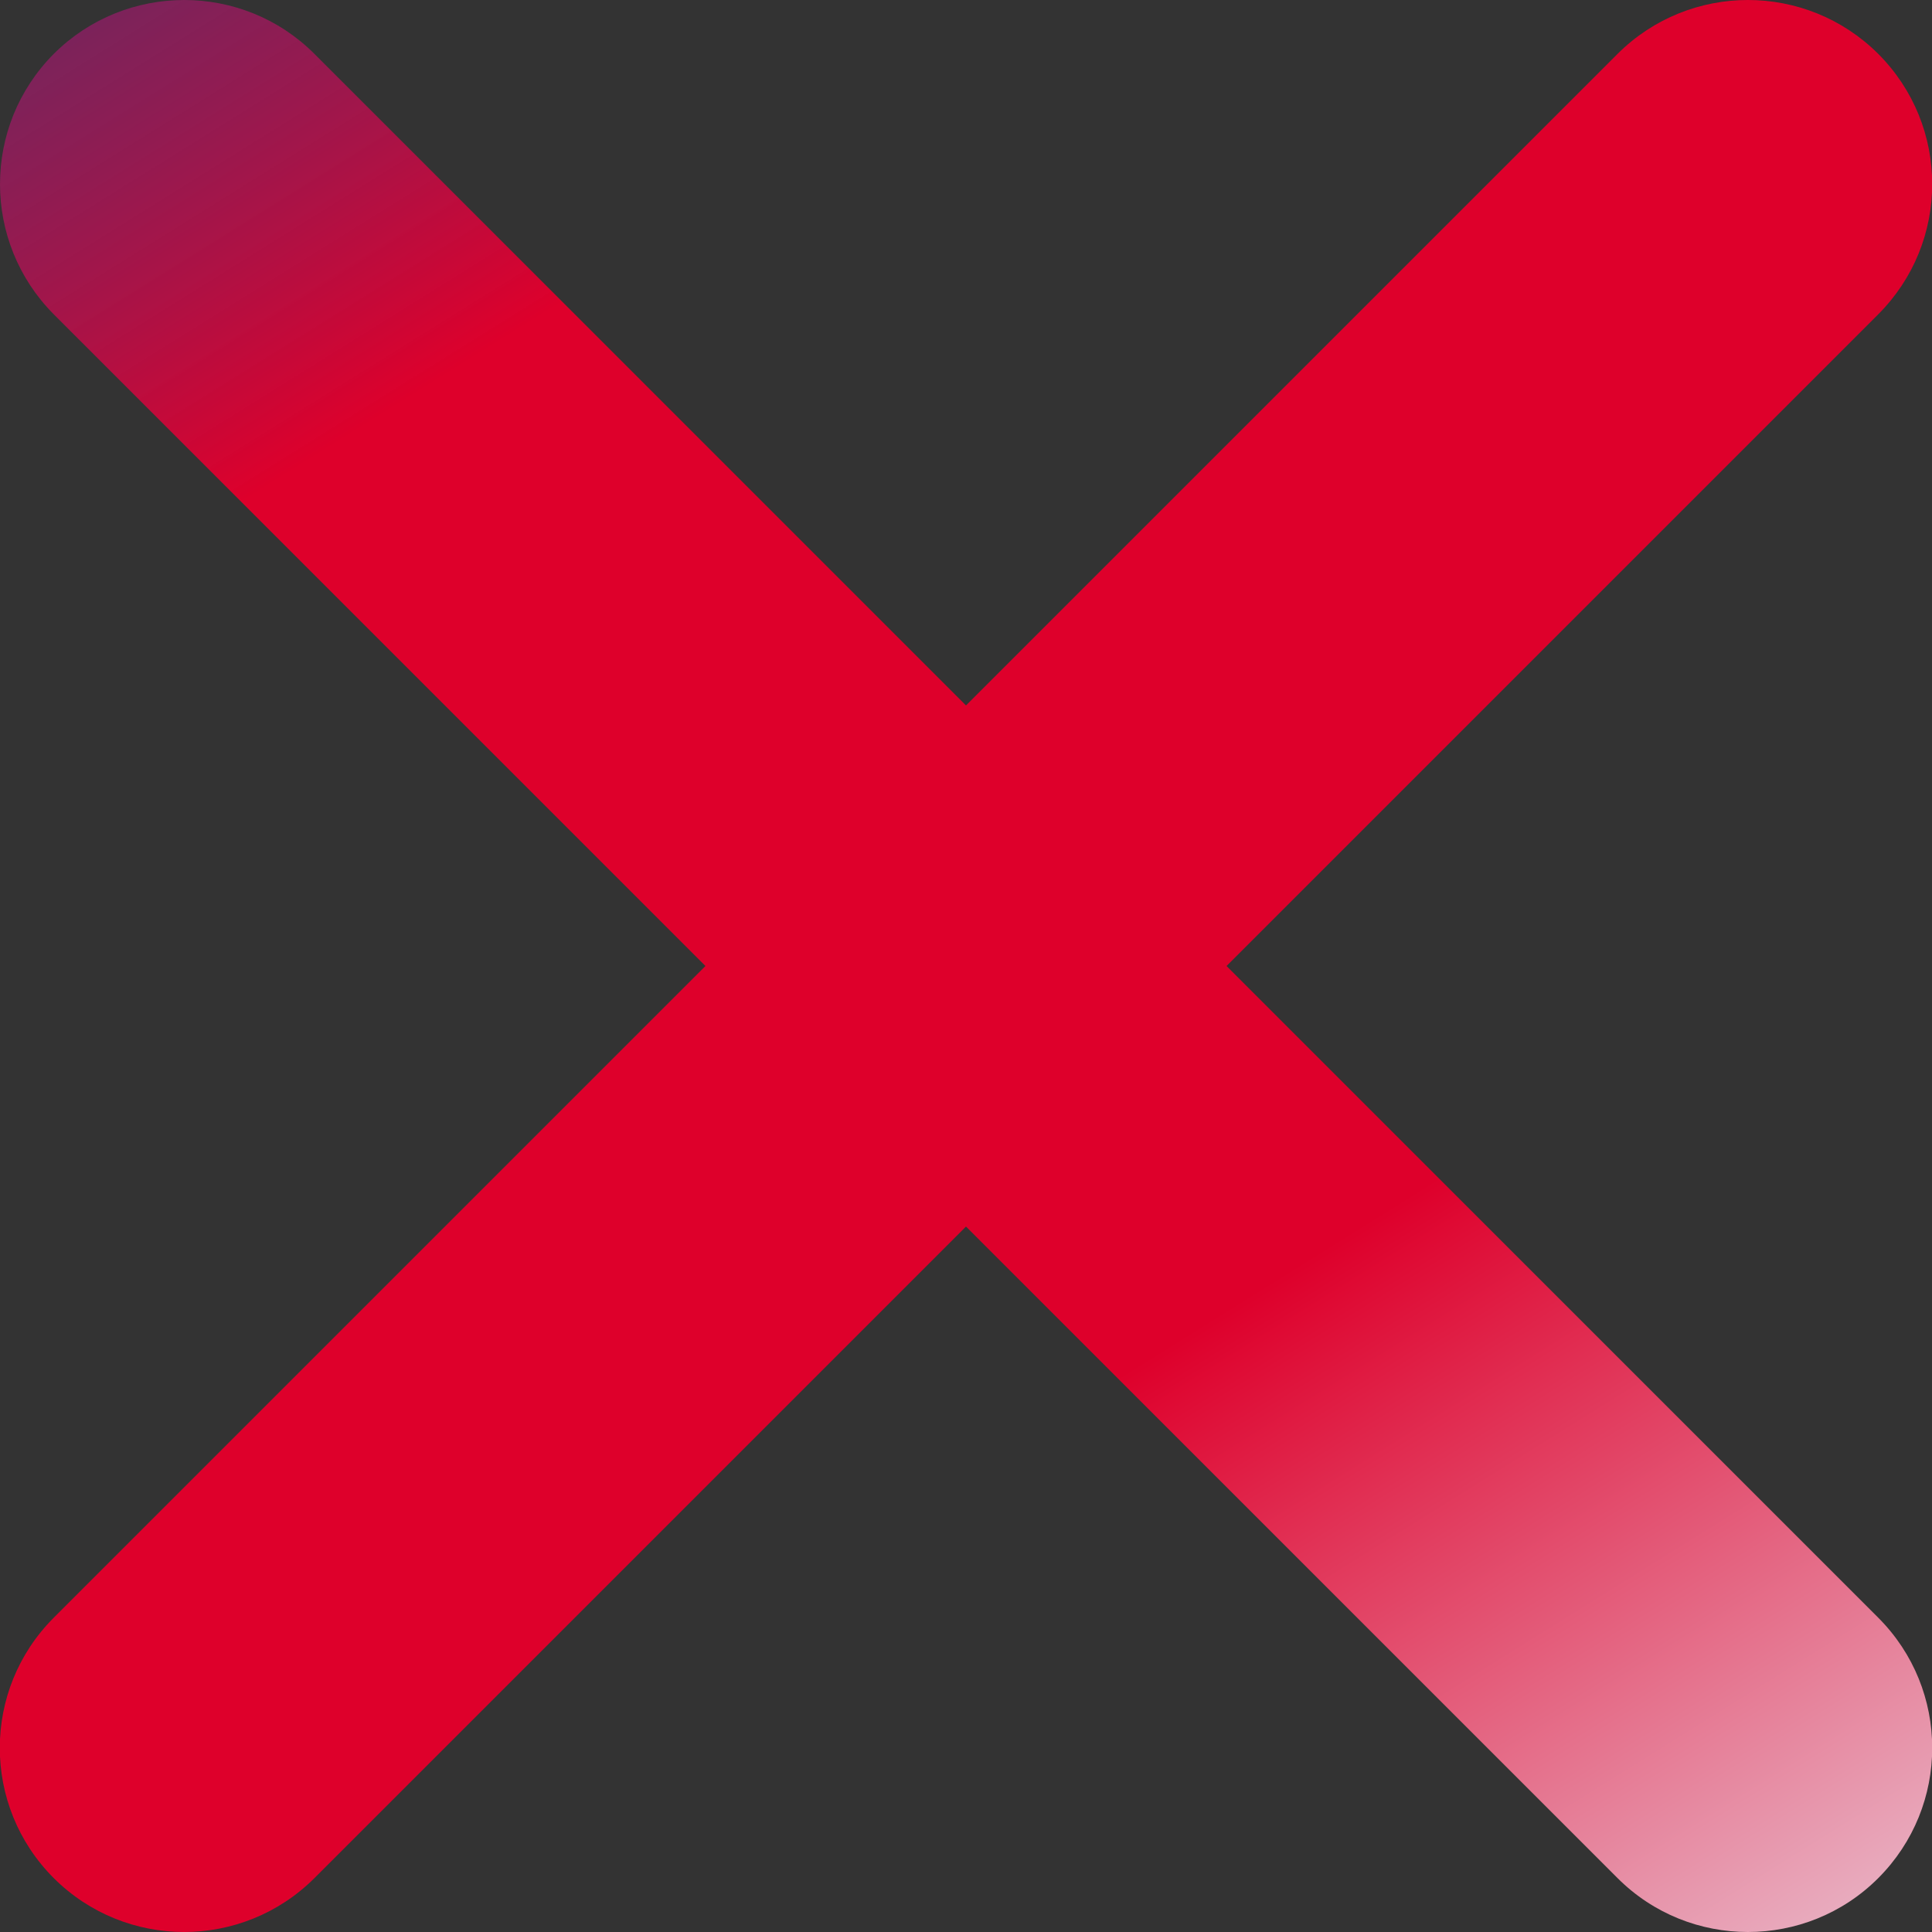 <?xml version="1.0" encoding="UTF-8"?>
<svg id="b" data-name="Icons" xmlns="http://www.w3.org/2000/svg" xmlns:xlink="http://www.w3.org/1999/xlink" viewBox="0 0 70 70">
  <rect x="0" y="0" width="70" height="70" fill="#333333" stroke="none"/>
  <defs>
    <style>
      .l {
        fill: url(#c);
      }
    </style>
    <linearGradient id="c" x1="66.34" y1="85.24" x2="-10.71" y2="-38.27" gradientUnits="userSpaceOnUse">
      <stop offset="0" stop-color="#edf7ff"/>
      <stop offset=".3" stop-color="#de002b"/>
      <stop offset=".6" stop-color="#de002b"/>
      <stop offset="1" stop-color="#005cff" stop-opacity="0"/>
    </linearGradient>
  </defs>
  <path class="l" d="M44.44,35l23.61-23.61c2.61-2.61,2.61-6.83,0-9.44-2.61-2.6-6.83-2.6-9.44,0l-23.61,23.61L11.39,1.95C8.79-.65,4.56-.65,1.95,1.95-.65,4.56-.65,8.78,1.95,11.39l23.61,23.61L1.95,58.61c-2.61,2.61-2.61,6.83,0,9.44,2.61,2.6,6.83,2.6,9.44,0l23.61-23.61,23.61,23.61c1.3,1.3,3.01,1.95,4.72,1.95s3.42-.65,4.72-1.95c2.61-2.61,2.61-6.83,0-9.44l-23.61-23.61Z"/>
</svg>
